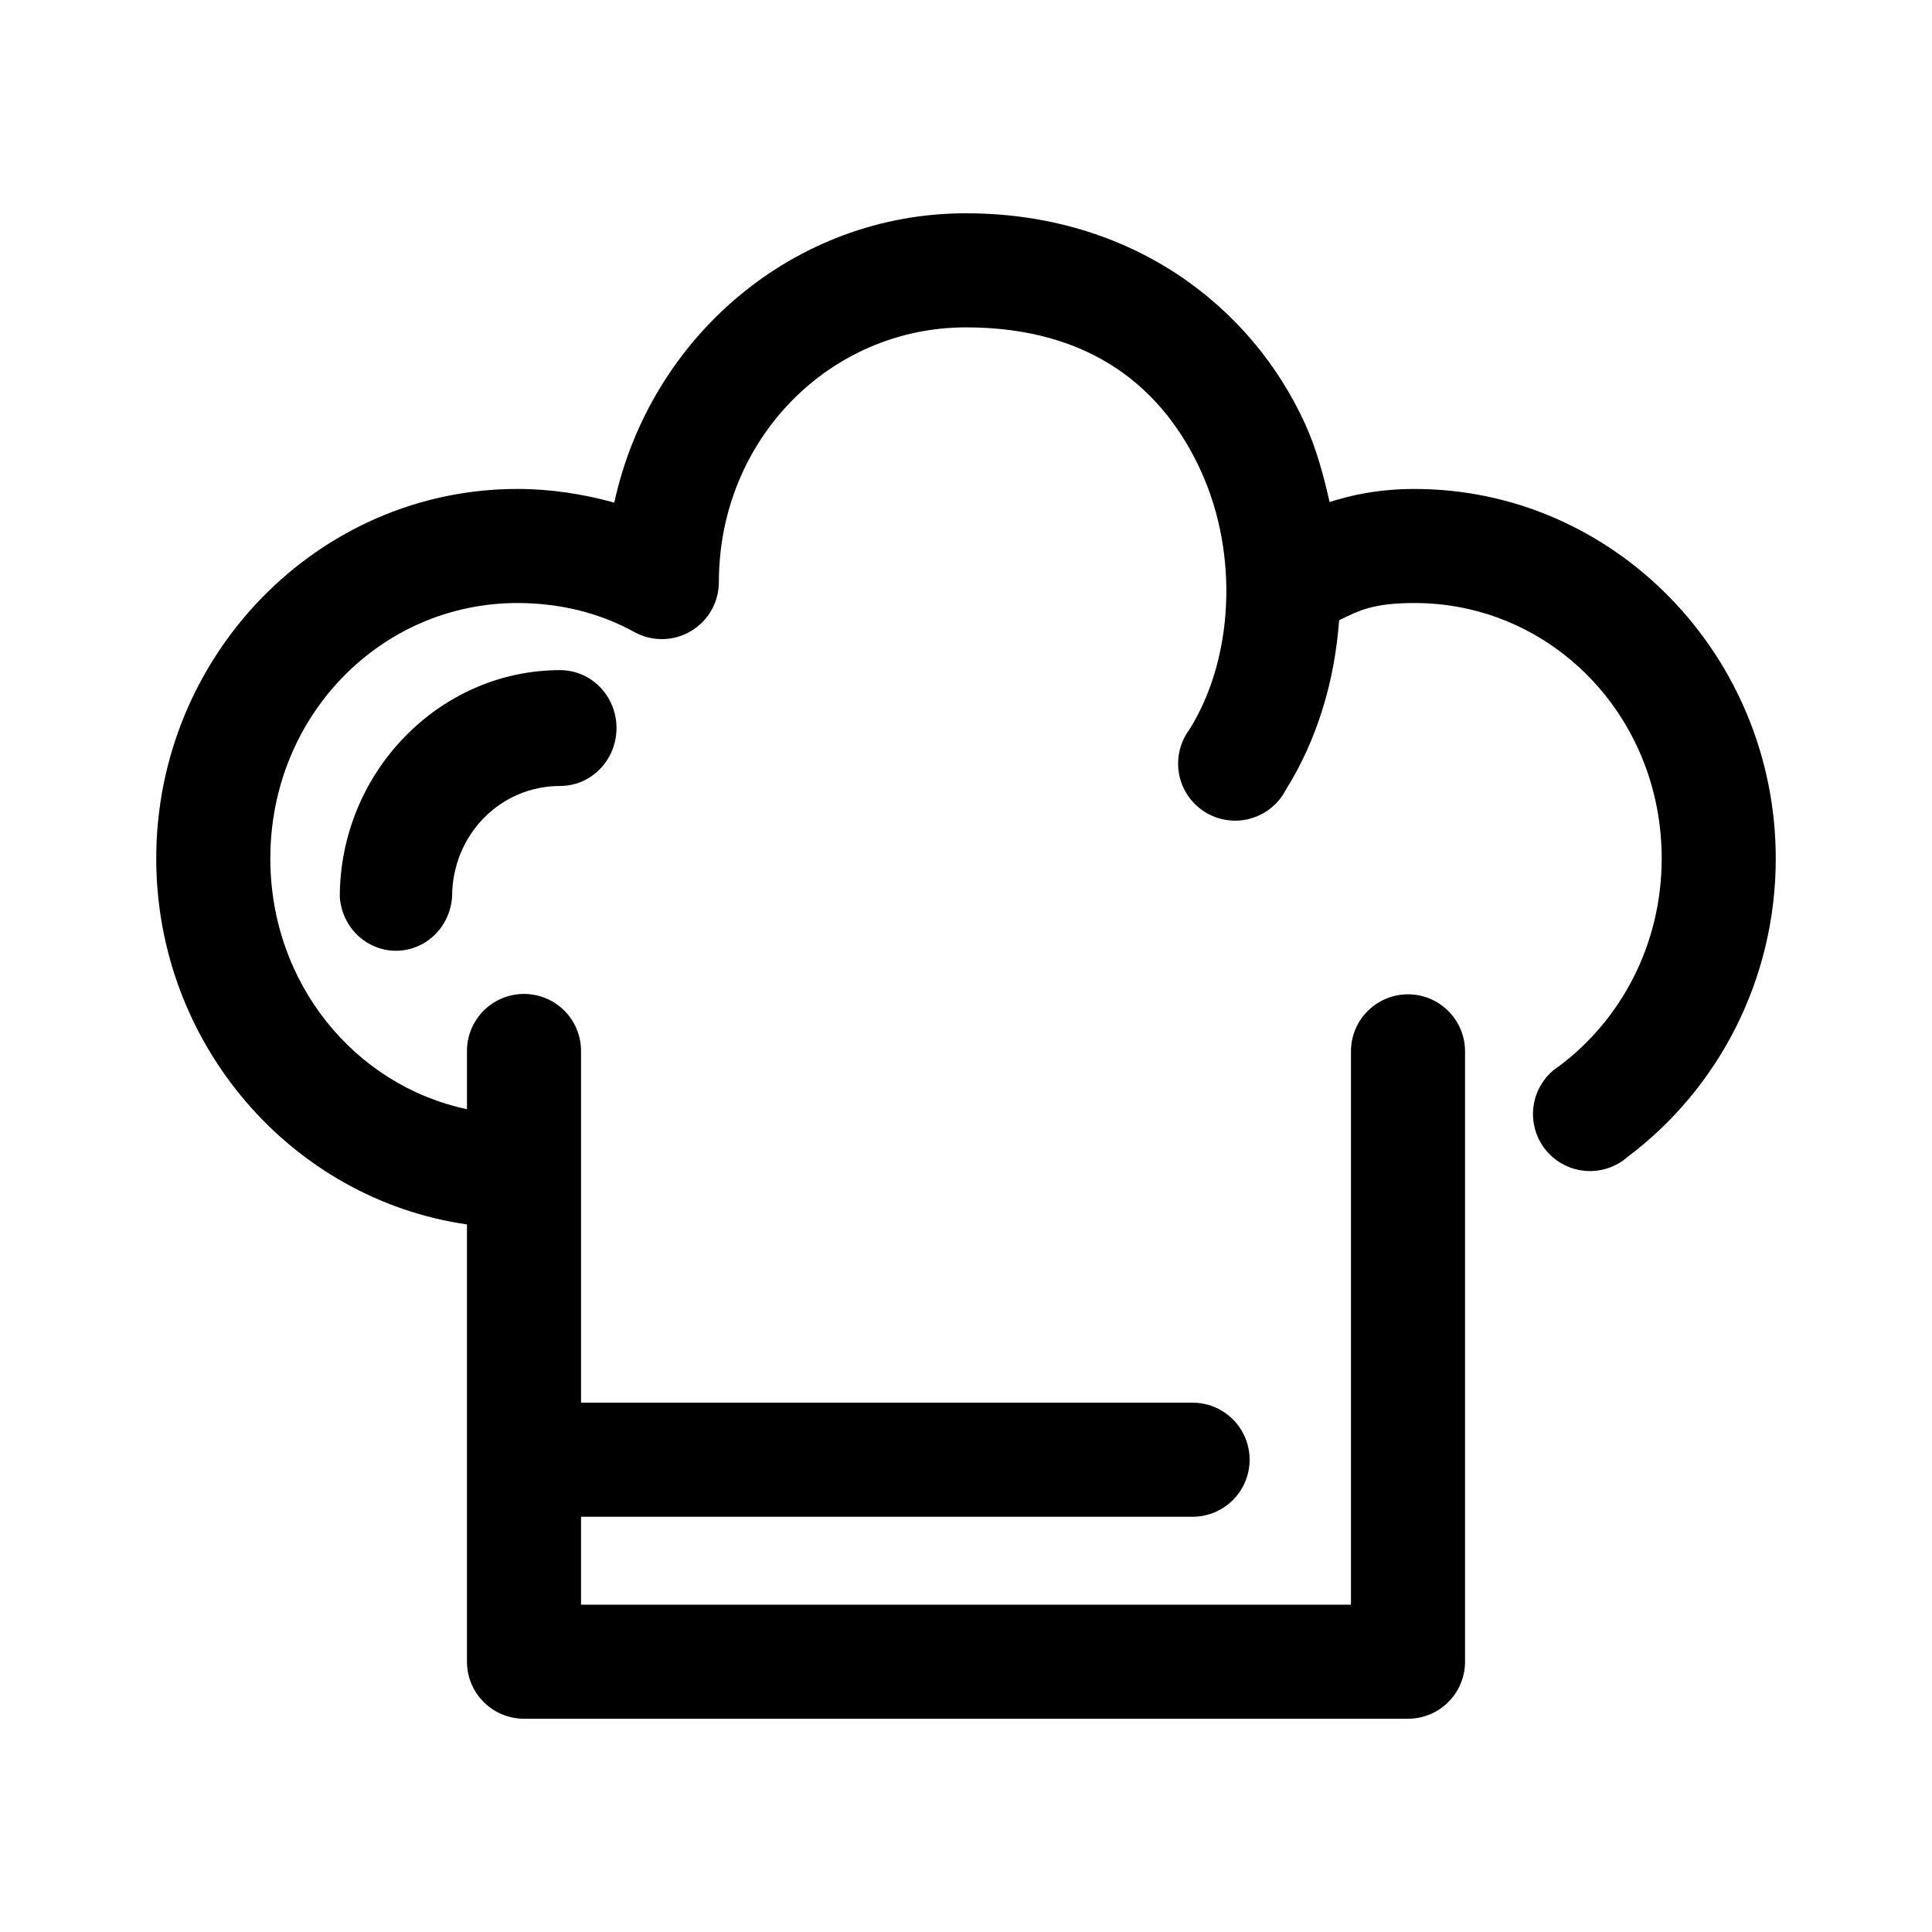 <?xml version="1.0" encoding="UTF-8"?>
<!-- The Best Svg Icon site in the world: iconSvg.co, Visit us! https://iconsvg.co -->
<svg fill="#000000" width="800px" height="800px" version="1.1" viewBox="144 144 512 512" xmlns="http://www.w3.org/2000/svg">
 <path d="m400 200.52c-45.727 0-83.727 32.965-93.207 76.676-8.242-2.273-16.844-3.621-25.66-3.621-52.887 0-95.727 44.184-95.727 97.926 0 49.121 35.781 90.273 82.344 96.984v115.88c0 4.012 1.59 7.856 4.426 10.688 2.836 2.836 6.68 4.43 10.688 4.43h234.27c4.012 0 7.856-1.594 10.688-4.43 2.836-2.832 4.43-6.676 4.43-10.688v-161.53c0.055-4.047-1.512-7.945-4.352-10.828-2.84-2.879-6.719-4.504-10.766-4.504-4.043 0-7.922 1.625-10.762 4.504-2.84 2.883-4.41 6.781-4.352 10.828v146.42h-204.04v-23.301h161.85c4.047 0.059 7.945-1.508 10.828-4.352 2.883-2.84 4.504-6.715 4.504-10.762s-1.621-7.922-4.504-10.766c-2.883-2.84-6.781-4.406-10.828-4.348h-161.85v-92.891c0.086-4.117-1.512-8.094-4.422-11.008-2.914-2.91-6.891-4.508-11.008-4.422-4.008 0.082-7.82 1.754-10.594 4.648-2.777 2.894-4.289 6.773-4.203 10.781v15.113c-29.746-6.289-52.113-33.375-52.113-66.441 0-37.852 29.332-67.699 65.496-67.699 11.387 0 21.957 2.695 31.016 7.715 4.676 2.555 10.352 2.457 14.934-0.258 4.586-2.711 7.406-7.637 7.422-12.965 0-37.855 29.391-67.543 65.496-67.543 33.301 0 52.41 16.348 62.344 38.258 9.934 21.91 8.605 49.555-3.148 68.328-2.516 3.383-3.504 7.656-2.734 11.801 0.773 4.141 3.242 7.773 6.809 10.016 3.562 2.246 7.906 2.902 11.973 1.809 4.07-1.094 7.5-3.836 9.461-7.566 8.492-13.566 13.016-29.156 14.168-45.027 5.176-2.504 8.805-4.566 19.996-4.566 36.16 0 65.492 29.848 65.492 67.699 0 22.762-10.734 42.676-27.078 54.949-3.566 2.254-6.027 5.898-6.785 10.051-0.758 4.152 0.25 8.43 2.785 11.805 2.535 3.371 6.367 5.531 10.562 5.957 4.199 0.422 8.383-0.926 11.543-3.727 23.832-17.898 39.203-46.723 39.203-79.035 0-53.742-42.84-97.926-95.723-97.926-9.605 0-16.809 1.648-22.516 3.465-1.594-7.031-3.453-14.004-6.453-20.625-14.113-31.133-45.863-55.895-89.898-55.895zm-107.54 121.07c-32.07 0-58.41 27.148-58.41 60.141 0.371 5.203 3.281 9.859 7.734 12.359 4.453 2.496 9.836 2.496 14.289 0 4.453-2.5 7.367-7.156 7.734-12.359 0-16.422 12.688-29.441 28.652-29.441 5.332 0 10.262-2.926 12.926-7.676 2.664-4.746 2.664-10.598 0-15.348s-7.594-7.676-12.926-7.676z"/>
</svg>